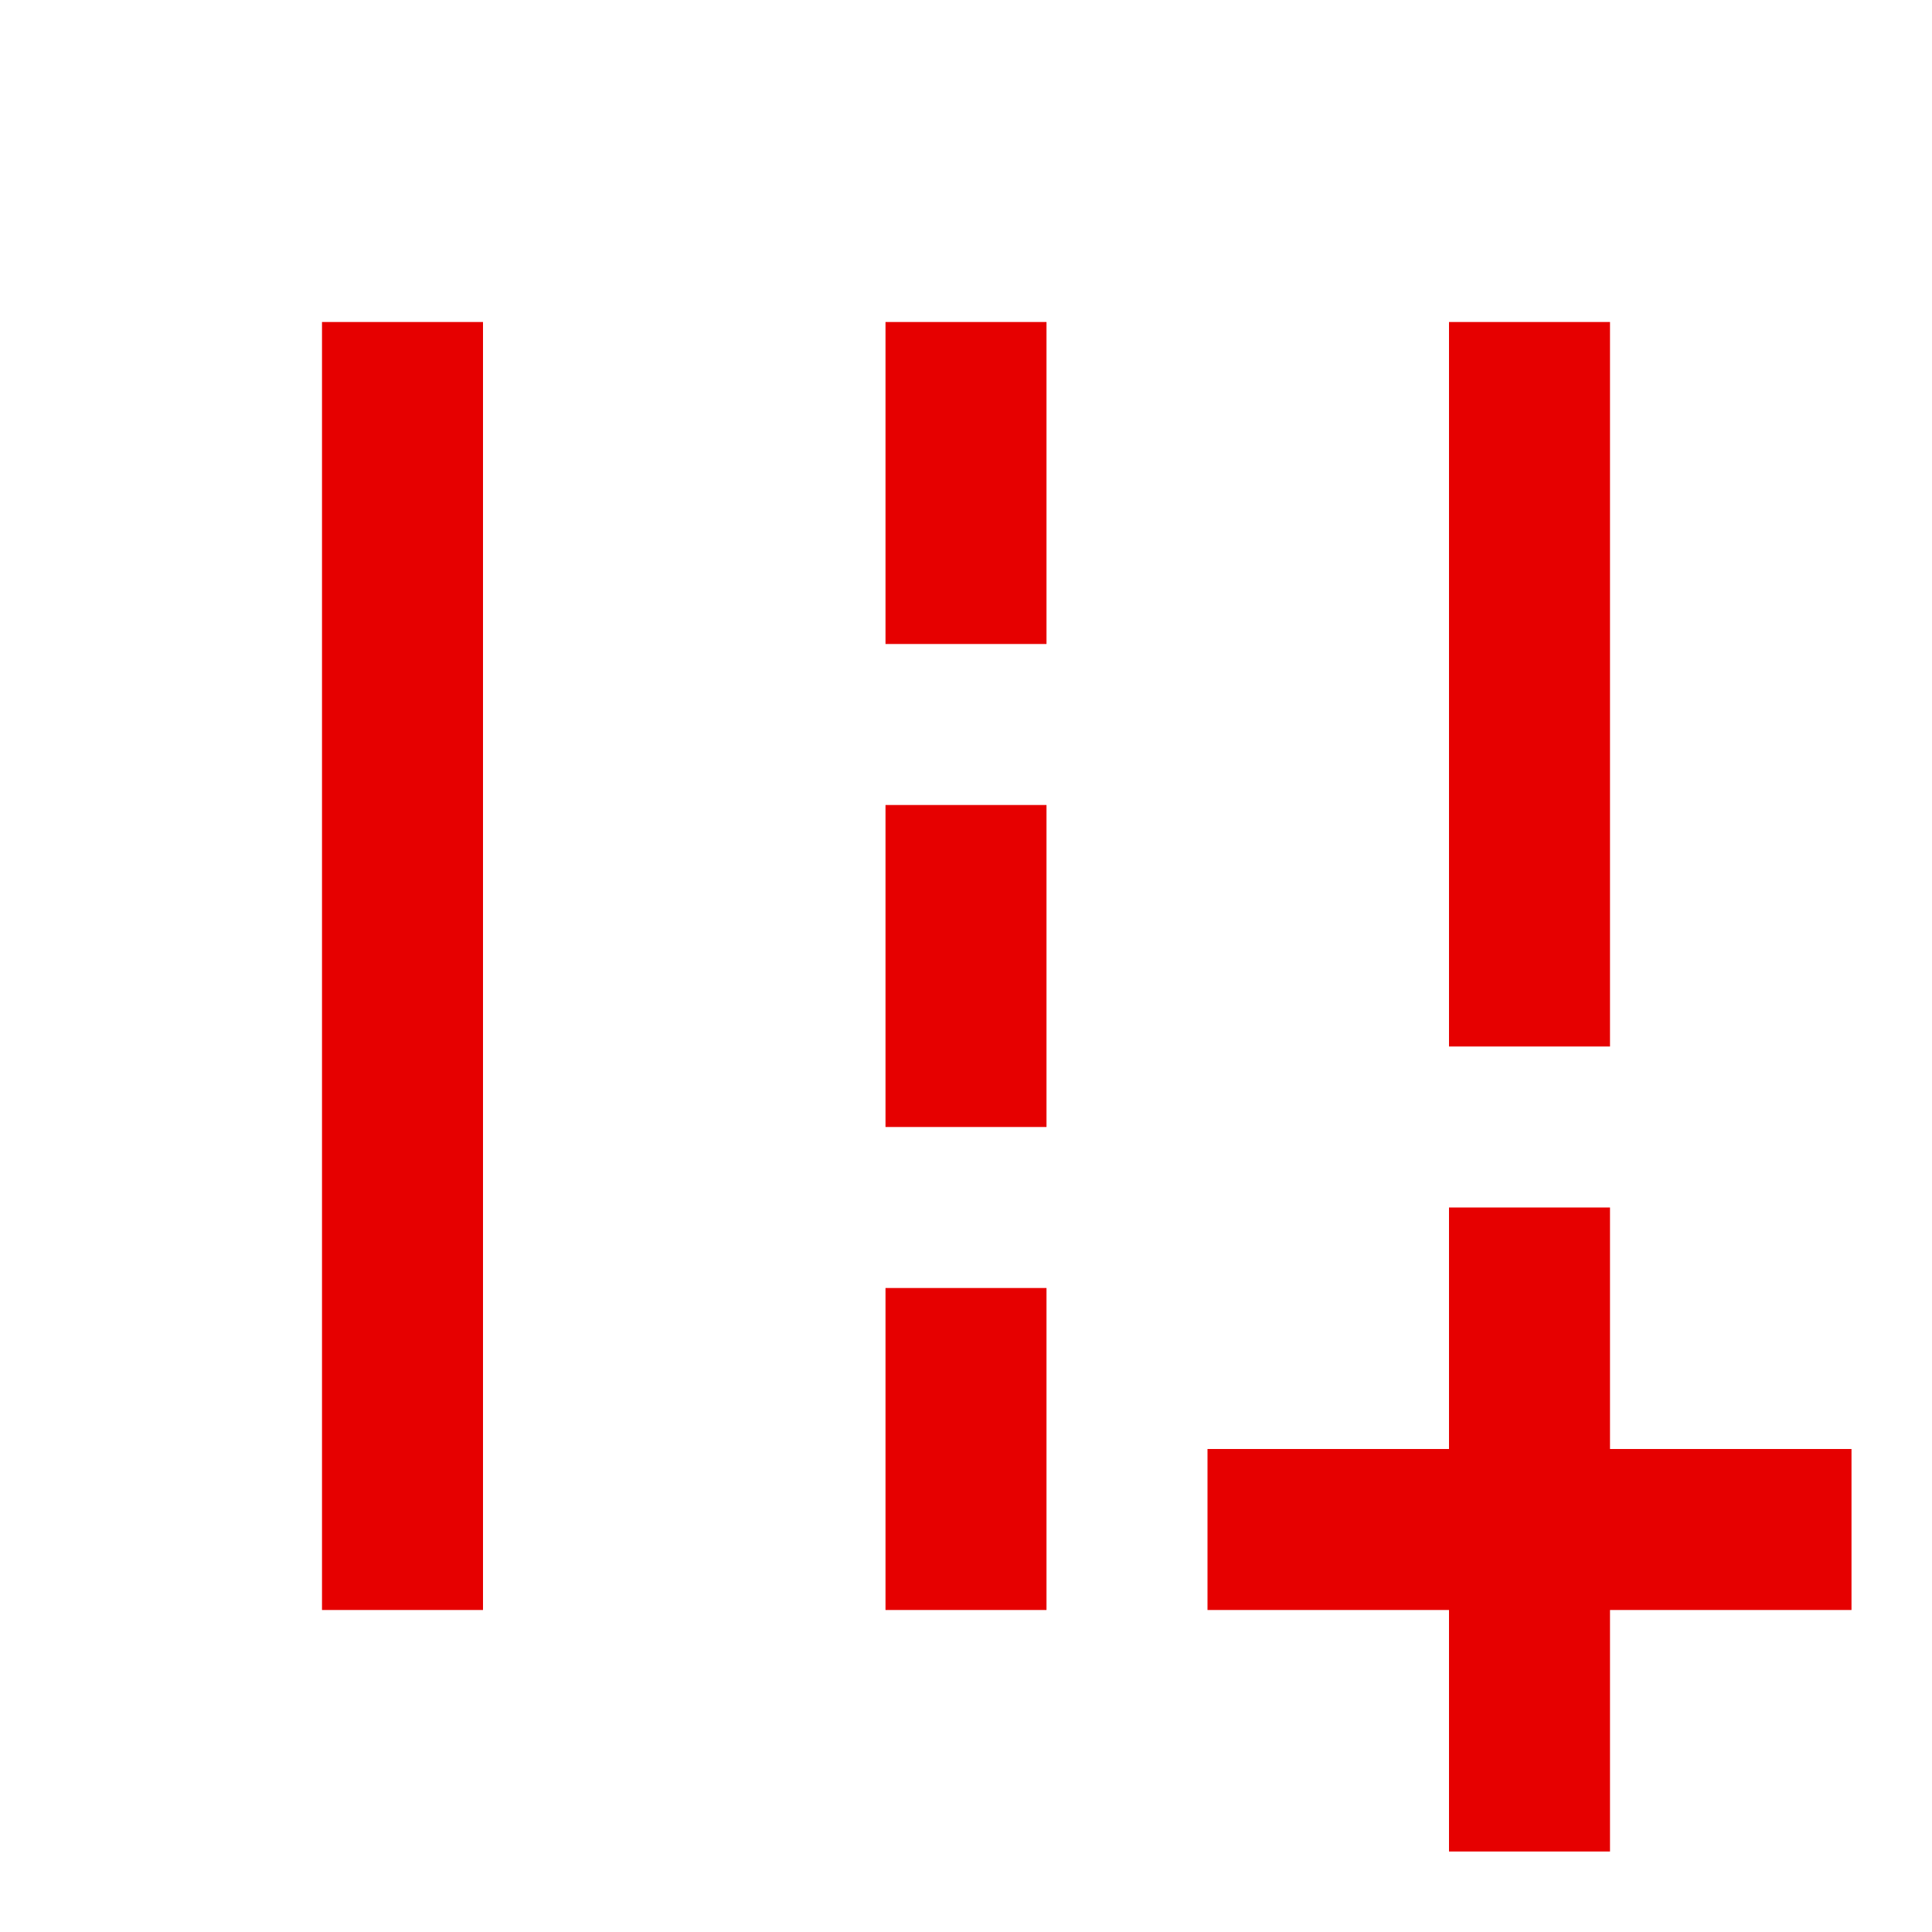 <svg width="24" height="24" viewBox="0 0 24 24" fill="none" xmlns="http://www.w3.org/2000/svg">
<mask id="mask0_3952_9139" style="mask-type:alpha" maskUnits="userSpaceOnUse" x="0" y="0" width="24" height="24">
<rect width="24" height="24" fill="#D9D9D9"/>
</mask>
<g mask="url(#mask0_3952_9139)">
<path d="M18 23V20H15V18H18V15H20V18H23V20H20V23H18ZM18 13V4H20V13H18ZM4 20V4H6V20H4ZM11 8V4H13V8H11ZM11 14V10H13V14H11ZM11 20V16H13V20H11Z" fill="#E60000"/>
</g>
</svg>
